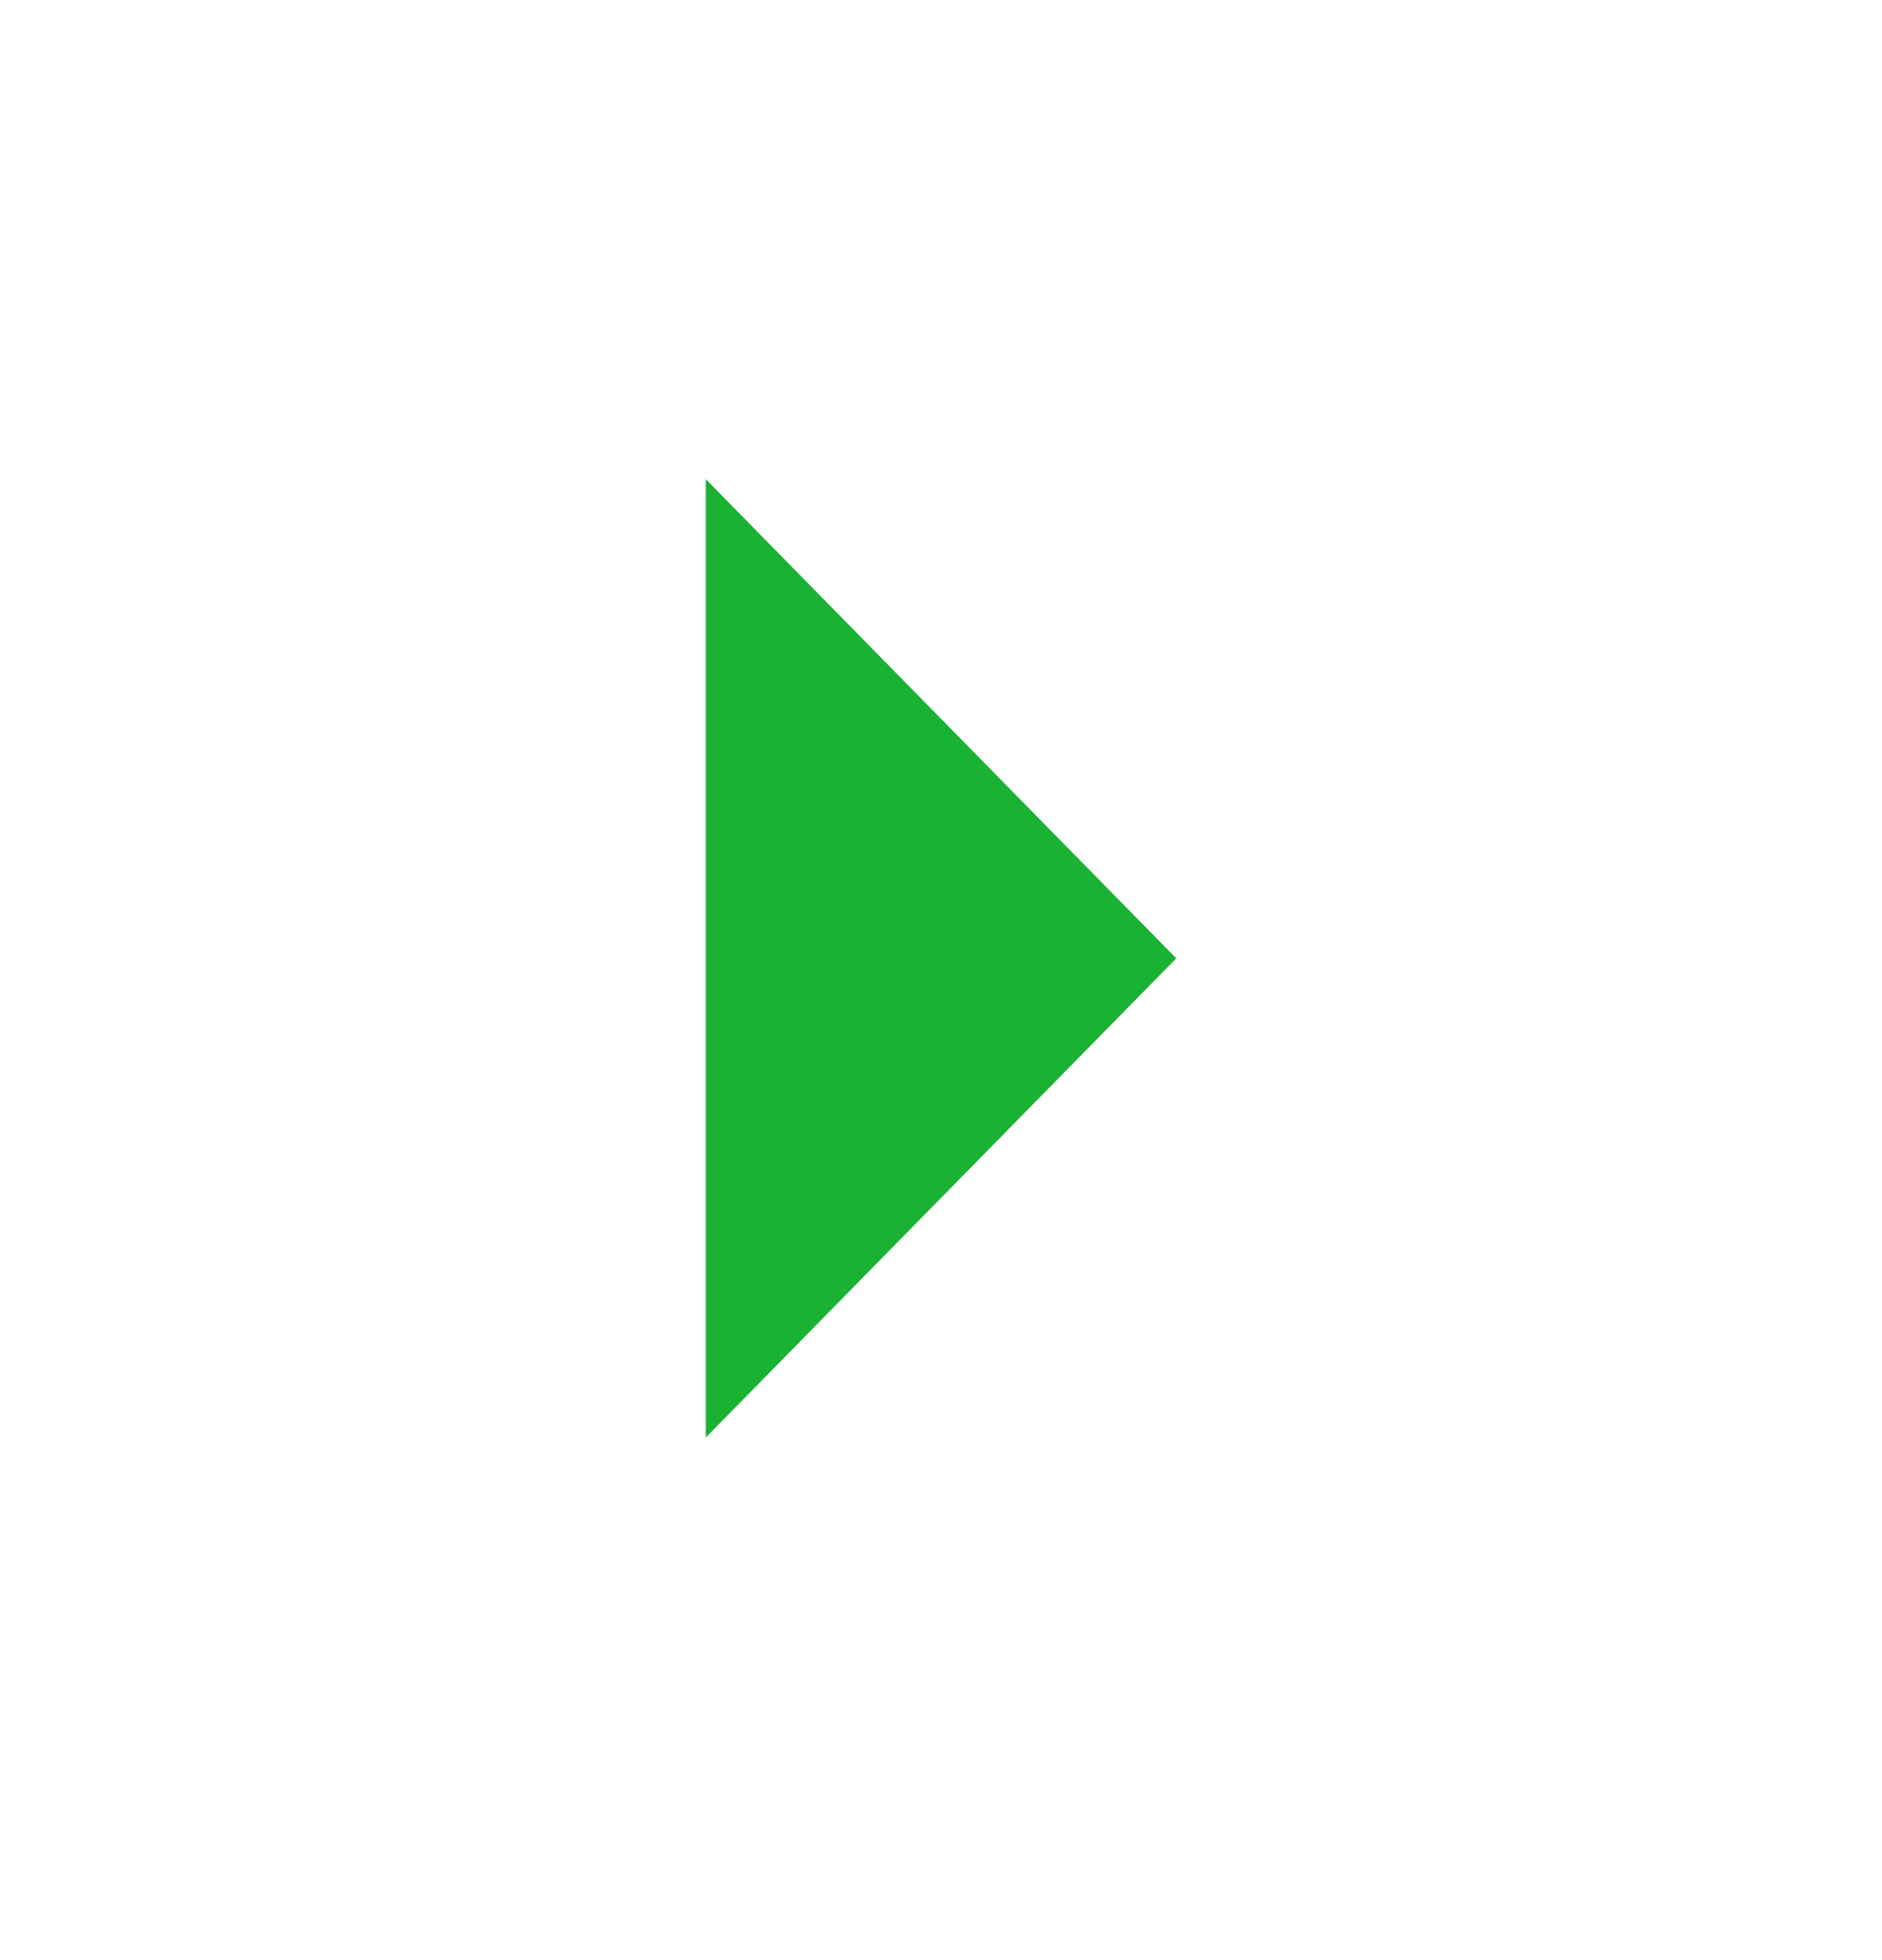 <?xml version="1.0" encoding="utf-8"?>
<svg xmlns="http://www.w3.org/2000/svg" fill="none" height="100%" overflow="visible" preserveAspectRatio="none" style="display: block;" viewBox="0 0 24 25" width="100%">
<g id="ic_chevron">
<path d="M9 18.335L15 12.223L9 6.111" fill="#19B233" id="Vector"/>
</g>
</svg>